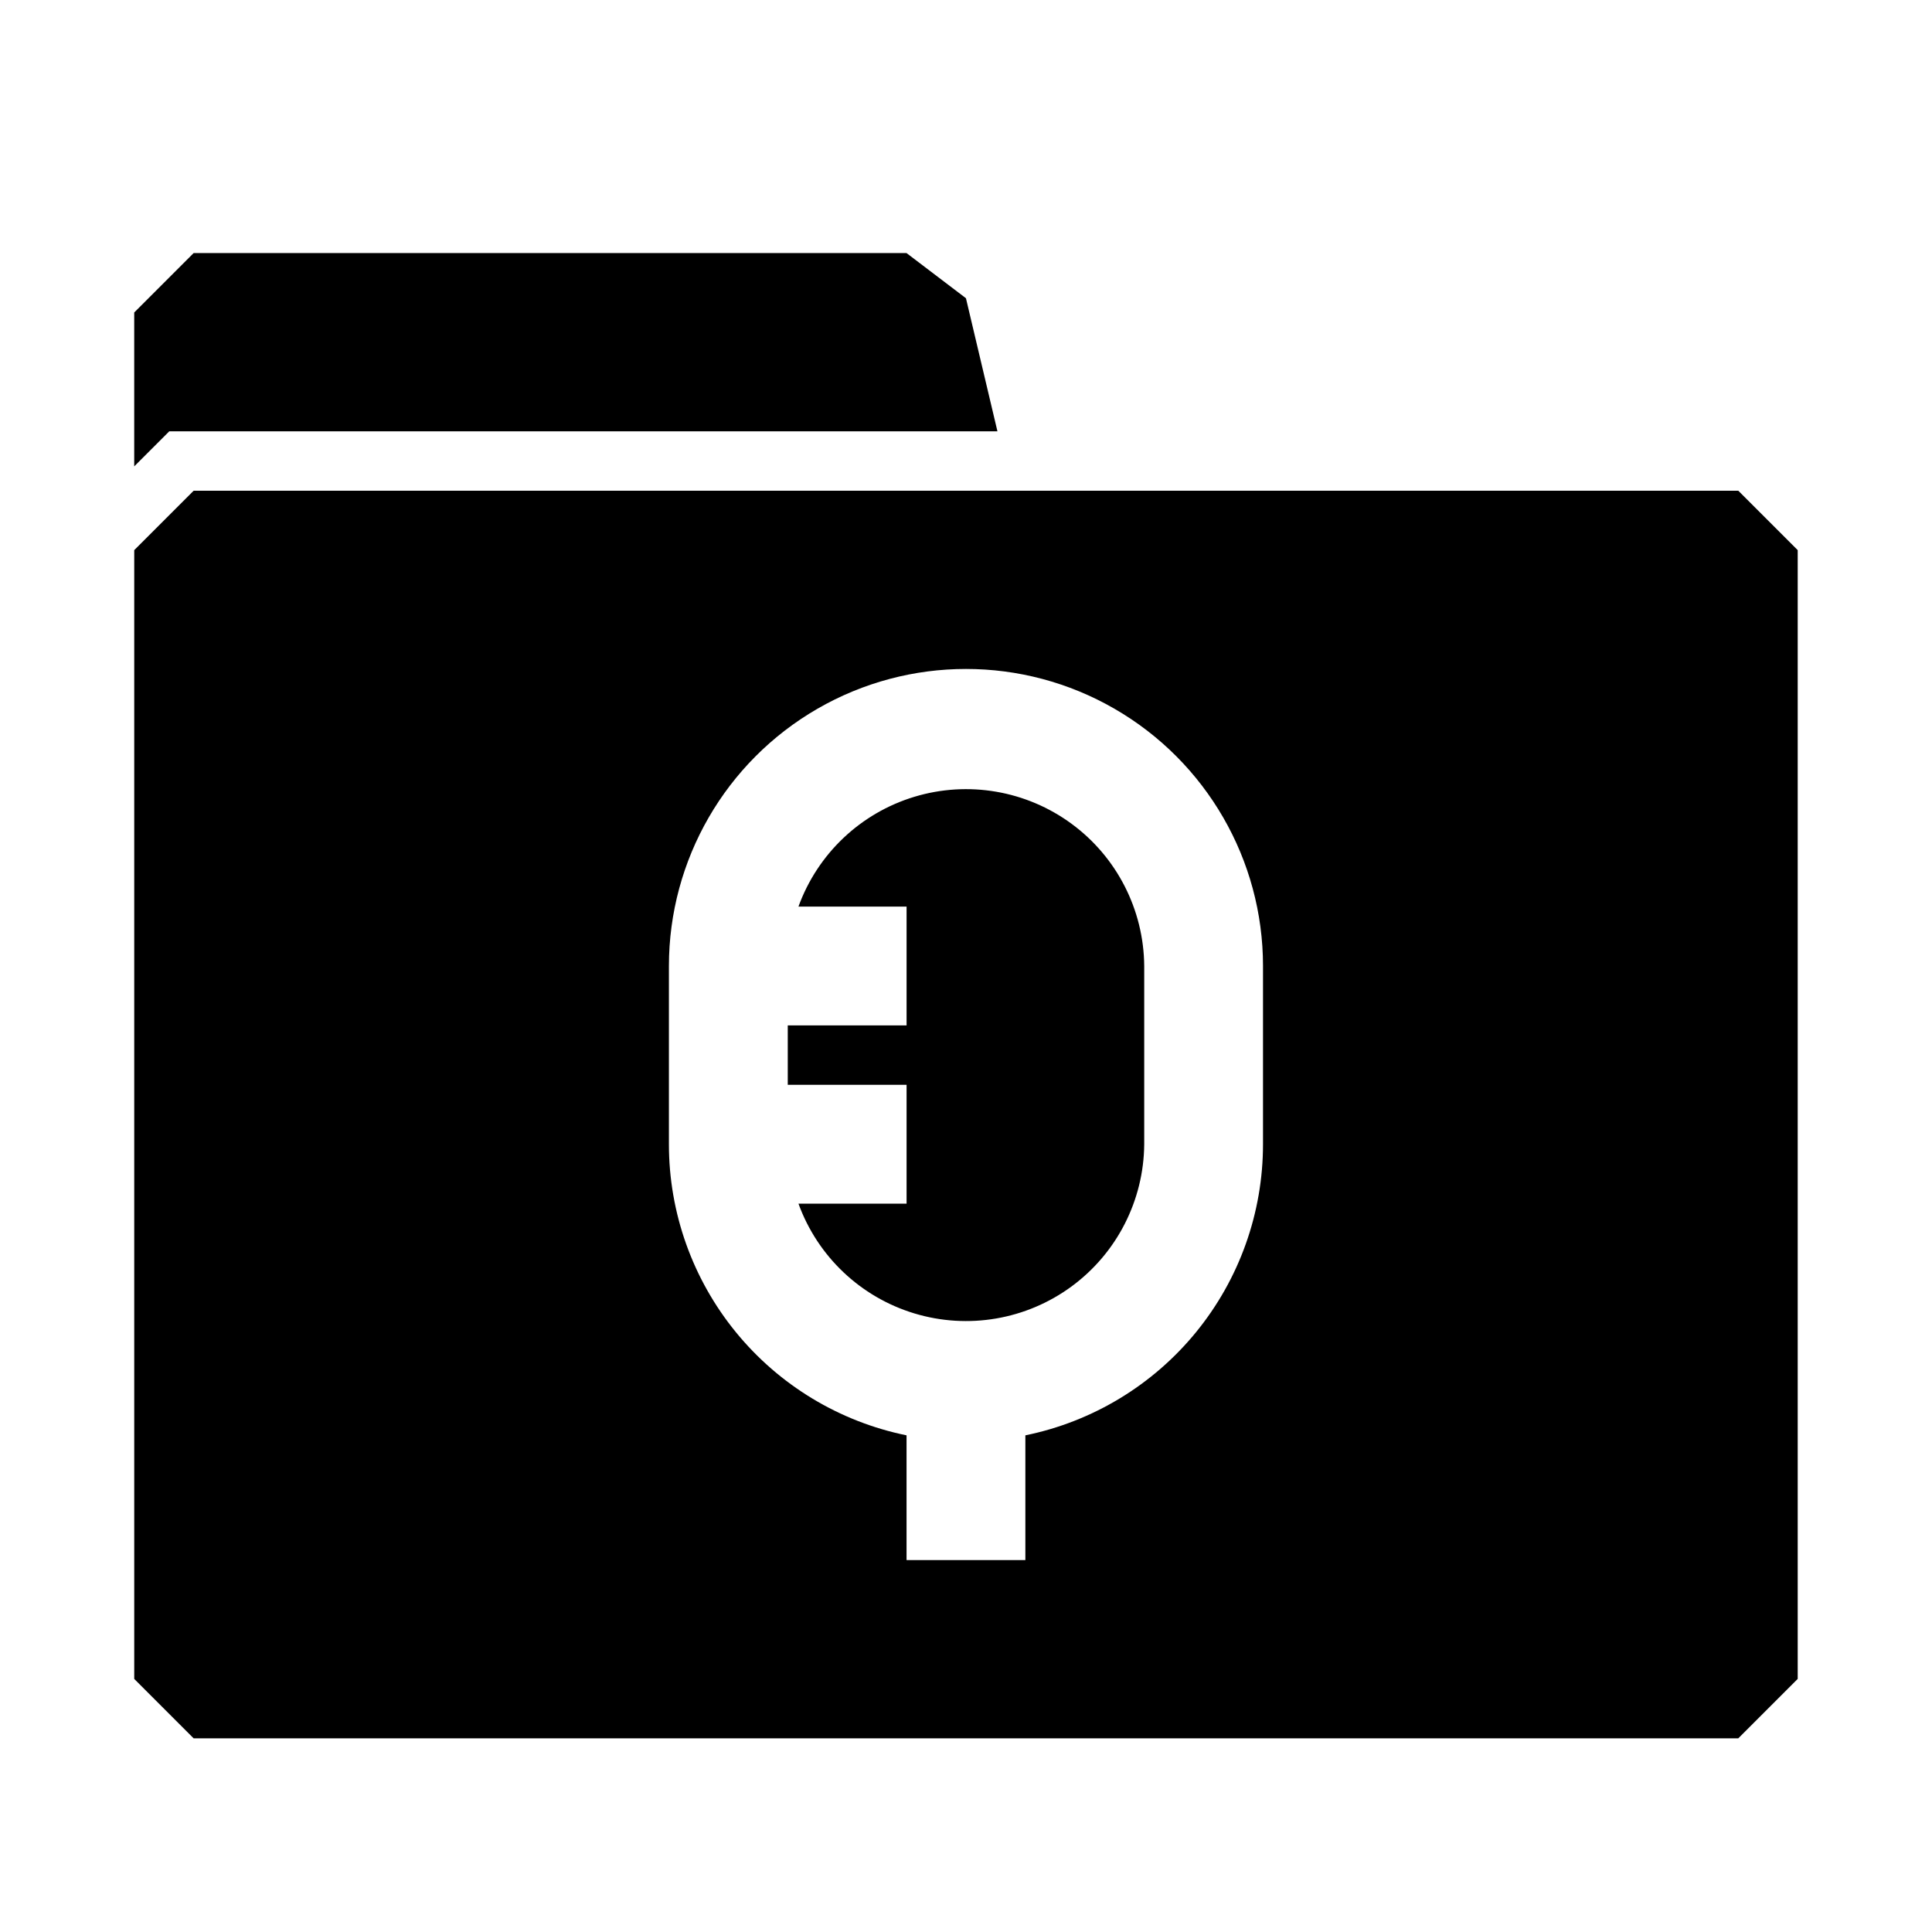 <?xml version="1.0" encoding="UTF-8"?>
<!-- Uploaded to: SVG Repo, www.svgrepo.com, Generator: SVG Repo Mixer Tools -->
<svg fill="#000000" width="800px" height="800px" version="1.1" viewBox="144 144 512 512" xmlns="http://www.w3.org/2000/svg">
 <path d="m447.23 400v47.23c-0.117 14.887-7.242 28.852-19.234 37.676-11.992 8.824-27.441 11.477-41.688 7.16-14.25-4.316-25.629-15.098-30.707-29.09h28.652v-31.488h-31.488v-15.746h31.488v-31.488h-28.652c5.078-13.996 16.457-24.777 30.707-29.094 14.246-4.316 29.695-1.66 41.688 7.164 11.992 8.824 19.117 22.785 19.234 37.676zm173.18-110.21v299.14l-15.742 15.742-409.35 0.004-15.742-15.746v-299.14l15.742-15.742h409.35zm-141.7 110.21v0.004c0-28.125-15.004-54.113-39.359-68.176s-54.363-14.062-78.723 0c-24.355 14.062-39.359 40.051-39.359 68.176v47.23c-0.004 18.148 6.262 35.738 17.738 49.797s27.457 23.719 45.238 27.348v33.062h31.488v-33.062c17.781-3.629 33.762-13.289 45.238-27.348 11.477-14.059 17.742-31.648 17.738-49.797zm-289.85-141.7h219.47l-8.344-35.266-15.746-11.965h-188.93l-15.742 15.742v40.777z"/>
</svg>